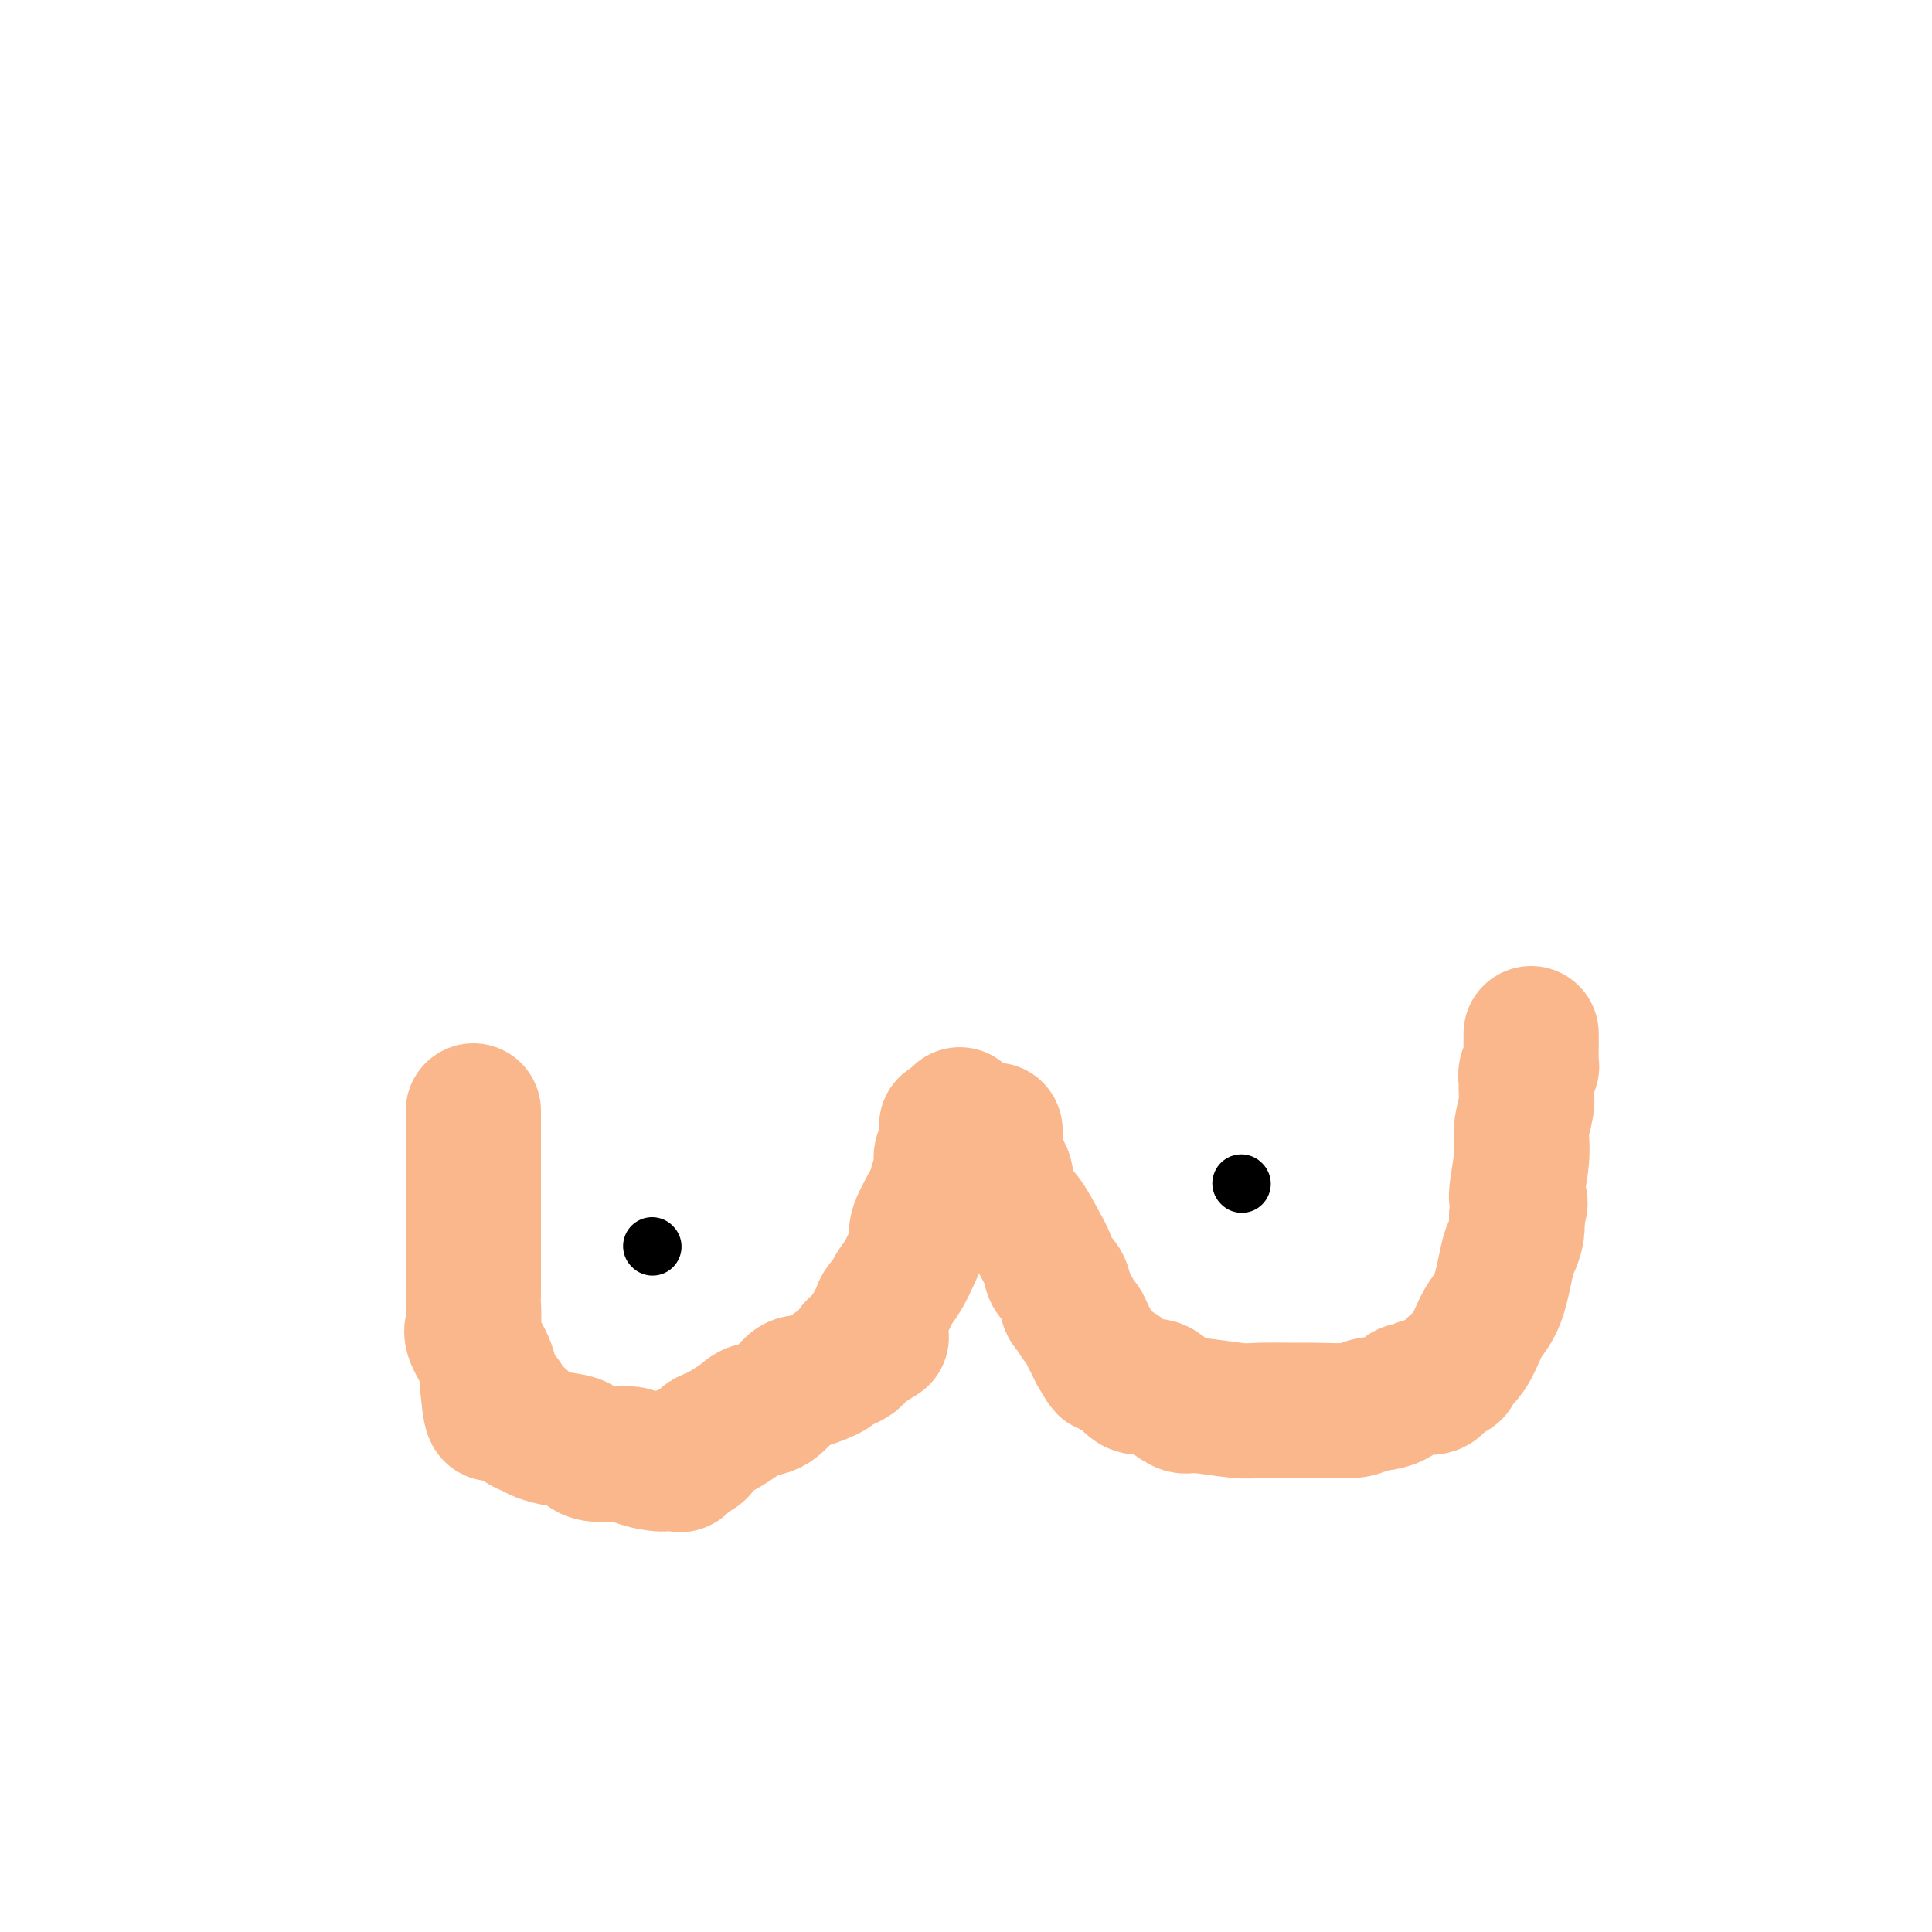 <svg viewBox='0 0 400 400' version='1.1' xmlns='http://www.w3.org/2000/svg' xmlns:xlink='http://www.w3.org/1999/xlink'><g fill='none' stroke='#FBB78C' stroke-width='28' stroke-linecap='round' stroke-linejoin='round'><path d='M98,230c0.000,0.327 0.000,0.654 0,1c-0.000,0.346 -0.000,0.710 0,1c0.000,0.290 0.000,0.507 0,1c-0.000,0.493 -0.000,1.263 0,2c0.000,0.737 0.000,1.440 0,2c-0.000,0.560 -0.000,0.977 0,2c0.000,1.023 0.000,2.652 0,4c-0.000,1.348 -0.000,2.416 0,4c0.000,1.584 0.000,3.685 0,5c-0.000,1.315 -0.000,1.846 0,3c0.000,1.154 0.000,2.932 0,4c-0.000,1.068 -0.000,1.425 0,2c0.000,0.575 0.001,1.369 0,2c-0.001,0.631 -0.003,1.100 0,2c0.003,0.900 0.012,2.232 0,3c-0.012,0.768 -0.045,0.971 0,2c0.045,1.029 0.167,2.884 0,4c-0.167,1.116 -0.622,1.493 0,3c0.622,1.507 2.321,4.145 3,6c0.679,1.855 0.340,2.928 0,4'/><path d='M101,287c0.803,9.466 1.310,4.630 2,3c0.690,-1.630 1.564,-0.056 2,1c0.436,1.056 0.433,1.592 1,2c0.567,0.408 1.704,0.687 2,1c0.296,0.313 -0.250,0.660 0,1c0.250,0.340 1.297,0.673 2,1c0.703,0.327 1.061,0.647 2,1c0.939,0.353 2.458,0.738 4,1c1.542,0.262 3.106,0.400 4,1c0.894,0.600 1.117,1.664 3,2c1.883,0.336 5.425,-0.054 7,0c1.575,0.054 1.183,0.552 2,1c0.817,0.448 2.844,0.844 4,1c1.156,0.156 1.440,0.070 2,0c0.560,-0.070 1.397,-0.126 2,0c0.603,0.126 0.974,0.433 1,0c0.026,-0.433 -0.291,-1.606 0,-2c0.291,-0.394 1.191,-0.010 2,0c0.809,0.010 1.528,-0.355 2,-1c0.472,-0.645 0.698,-1.570 1,-2c0.302,-0.430 0.679,-0.364 2,-1c1.321,-0.636 3.586,-1.972 5,-3c1.414,-1.028 1.977,-1.746 3,-2c1.023,-0.254 2.504,-0.042 4,-1c1.496,-0.958 3.005,-3.085 4,-4c0.995,-0.915 1.477,-0.617 3,-1c1.523,-0.383 4.088,-1.448 5,-2c0.912,-0.552 0.172,-0.591 1,-1c0.828,-0.409 3.223,-1.187 4,-2c0.777,-0.813 -0.064,-1.661 0,-2c0.064,-0.339 1.032,-0.170 2,0'/><path d='M179,279c6.271,-3.852 2.450,-1.483 1,-1c-1.450,0.483 -0.529,-0.921 0,-2c0.529,-1.079 0.667,-1.832 1,-2c0.333,-0.168 0.862,0.251 1,0c0.138,-0.251 -0.115,-1.171 0,-2c0.115,-0.829 0.597,-1.565 1,-2c0.403,-0.435 0.725,-0.567 1,-1c0.275,-0.433 0.502,-1.165 1,-2c0.498,-0.835 1.268,-1.771 2,-3c0.732,-1.229 1.424,-2.751 2,-4c0.576,-1.249 1.034,-2.225 1,-3c-0.034,-0.775 -0.559,-1.349 0,-3c0.559,-1.651 2.201,-4.378 3,-6c0.799,-1.622 0.754,-2.140 1,-3c0.246,-0.860 0.784,-2.061 1,-3c0.216,-0.939 0.110,-1.615 0,-2c-0.110,-0.385 -0.226,-0.481 0,-1c0.226,-0.519 0.793,-1.463 1,-2c0.207,-0.537 0.056,-0.668 0,-1c-0.056,-0.332 -0.015,-0.864 0,-1c0.015,-0.136 0.004,0.124 0,0c-0.004,-0.124 -0.002,-0.633 0,-1c0.002,-0.367 0.003,-0.593 0,-1c-0.003,-0.407 -0.011,-0.996 0,-1c0.011,-0.004 0.041,0.576 0,1c-0.041,0.424 -0.155,0.693 0,1c0.155,0.307 0.577,0.654 1,1'/><path d='M197,235c3.000,-7.333 1.500,-3.667 0,0'/><path d='M206,234c0.004,0.491 0.008,0.982 0,1c-0.008,0.018 -0.029,-0.438 0,0c0.029,0.438 0.108,1.771 0,3c-0.108,1.229 -0.401,2.355 0,3c0.401,0.645 1.498,0.808 2,2c0.502,1.192 0.410,3.412 1,5c0.590,1.588 1.864,2.545 3,4c1.136,1.455 2.136,3.410 3,5c0.864,1.590 1.594,2.817 2,4c0.406,1.183 0.490,2.324 1,3c0.510,0.676 1.446,0.887 2,2c0.554,1.113 0.726,3.127 1,4c0.274,0.873 0.652,0.606 1,1c0.348,0.394 0.667,1.449 1,2c0.333,0.551 0.680,0.598 1,1c0.320,0.402 0.611,1.159 1,2c0.389,0.841 0.874,1.765 1,2c0.126,0.235 -0.107,-0.219 0,0c0.107,0.219 0.553,1.109 1,2'/><path d='M227,280c2.981,5.152 1.434,2.033 1,1c-0.434,-1.033 0.247,0.019 1,1c0.753,0.981 1.580,1.890 2,2c0.420,0.110 0.434,-0.579 1,0c0.566,0.579 1.683,2.427 3,3c1.317,0.573 2.835,-0.130 4,0c1.165,0.130 1.977,1.093 3,2c1.023,0.907 2.256,1.760 3,2c0.744,0.240 0.998,-0.132 3,0c2.002,0.132 5.752,0.768 8,1c2.248,0.232 2.994,0.059 5,0c2.006,-0.059 5.271,-0.003 7,0c1.729,0.003 1.920,-0.045 4,0c2.080,0.045 6.048,0.185 8,0c1.952,-0.185 1.889,-0.694 3,-1c1.111,-0.306 3.396,-0.408 5,-1c1.604,-0.592 2.527,-1.673 3,-2c0.473,-0.327 0.496,0.102 1,0c0.504,-0.102 1.488,-0.734 2,-1c0.512,-0.266 0.551,-0.164 1,0c0.449,0.164 1.306,0.392 2,0c0.694,-0.392 1.224,-1.403 2,-2c0.776,-0.597 1.797,-0.781 2,-1c0.203,-0.219 -0.412,-0.475 0,-1c0.412,-0.525 1.850,-1.319 3,-3c1.150,-1.681 2.010,-4.249 3,-6c0.990,-1.751 2.108,-2.685 3,-5c0.892,-2.315 1.559,-6.012 2,-8c0.441,-1.988 0.657,-2.266 1,-3c0.343,-0.734 0.812,-1.924 1,-3c0.188,-1.076 0.094,-2.038 0,-3'/><path d='M314,252c1.482,-4.831 0.187,-2.908 0,-4c-0.187,-1.092 0.735,-5.198 1,-8c0.265,-2.802 -0.126,-4.298 0,-6c0.126,-1.702 0.770,-3.608 1,-5c0.230,-1.392 0.048,-2.270 0,-3c-0.048,-0.730 0.040,-1.312 0,-2c-0.040,-0.688 -0.207,-1.481 0,-2c0.207,-0.519 0.787,-0.765 1,-1c0.213,-0.235 0.057,-0.458 0,-1c-0.057,-0.542 -0.015,-1.403 0,-2c0.015,-0.597 0.004,-0.929 0,-1c-0.004,-0.071 -0.001,0.120 0,0c0.001,-0.120 0.000,-0.551 0,-1c-0.000,-0.449 -0.000,-0.915 0,-1c0.000,-0.085 0.000,0.212 0,0c-0.000,-0.212 -0.000,-0.933 0,-1c0.000,-0.067 0.000,0.520 0,1c-0.000,0.480 -0.000,0.851 0,1c0.000,0.149 0.000,0.074 0,0'/></g>
<g fill='none' stroke='#000000' stroke-width='12' stroke-linecap='round' stroke-linejoin='round'><path d='M135,258c0.000,0.000 0.100,0.100 0.1,0.1'/><path d='M257,245c0.000,0.000 0.100,0.100 0.1,0.1'/></g>
</svg>